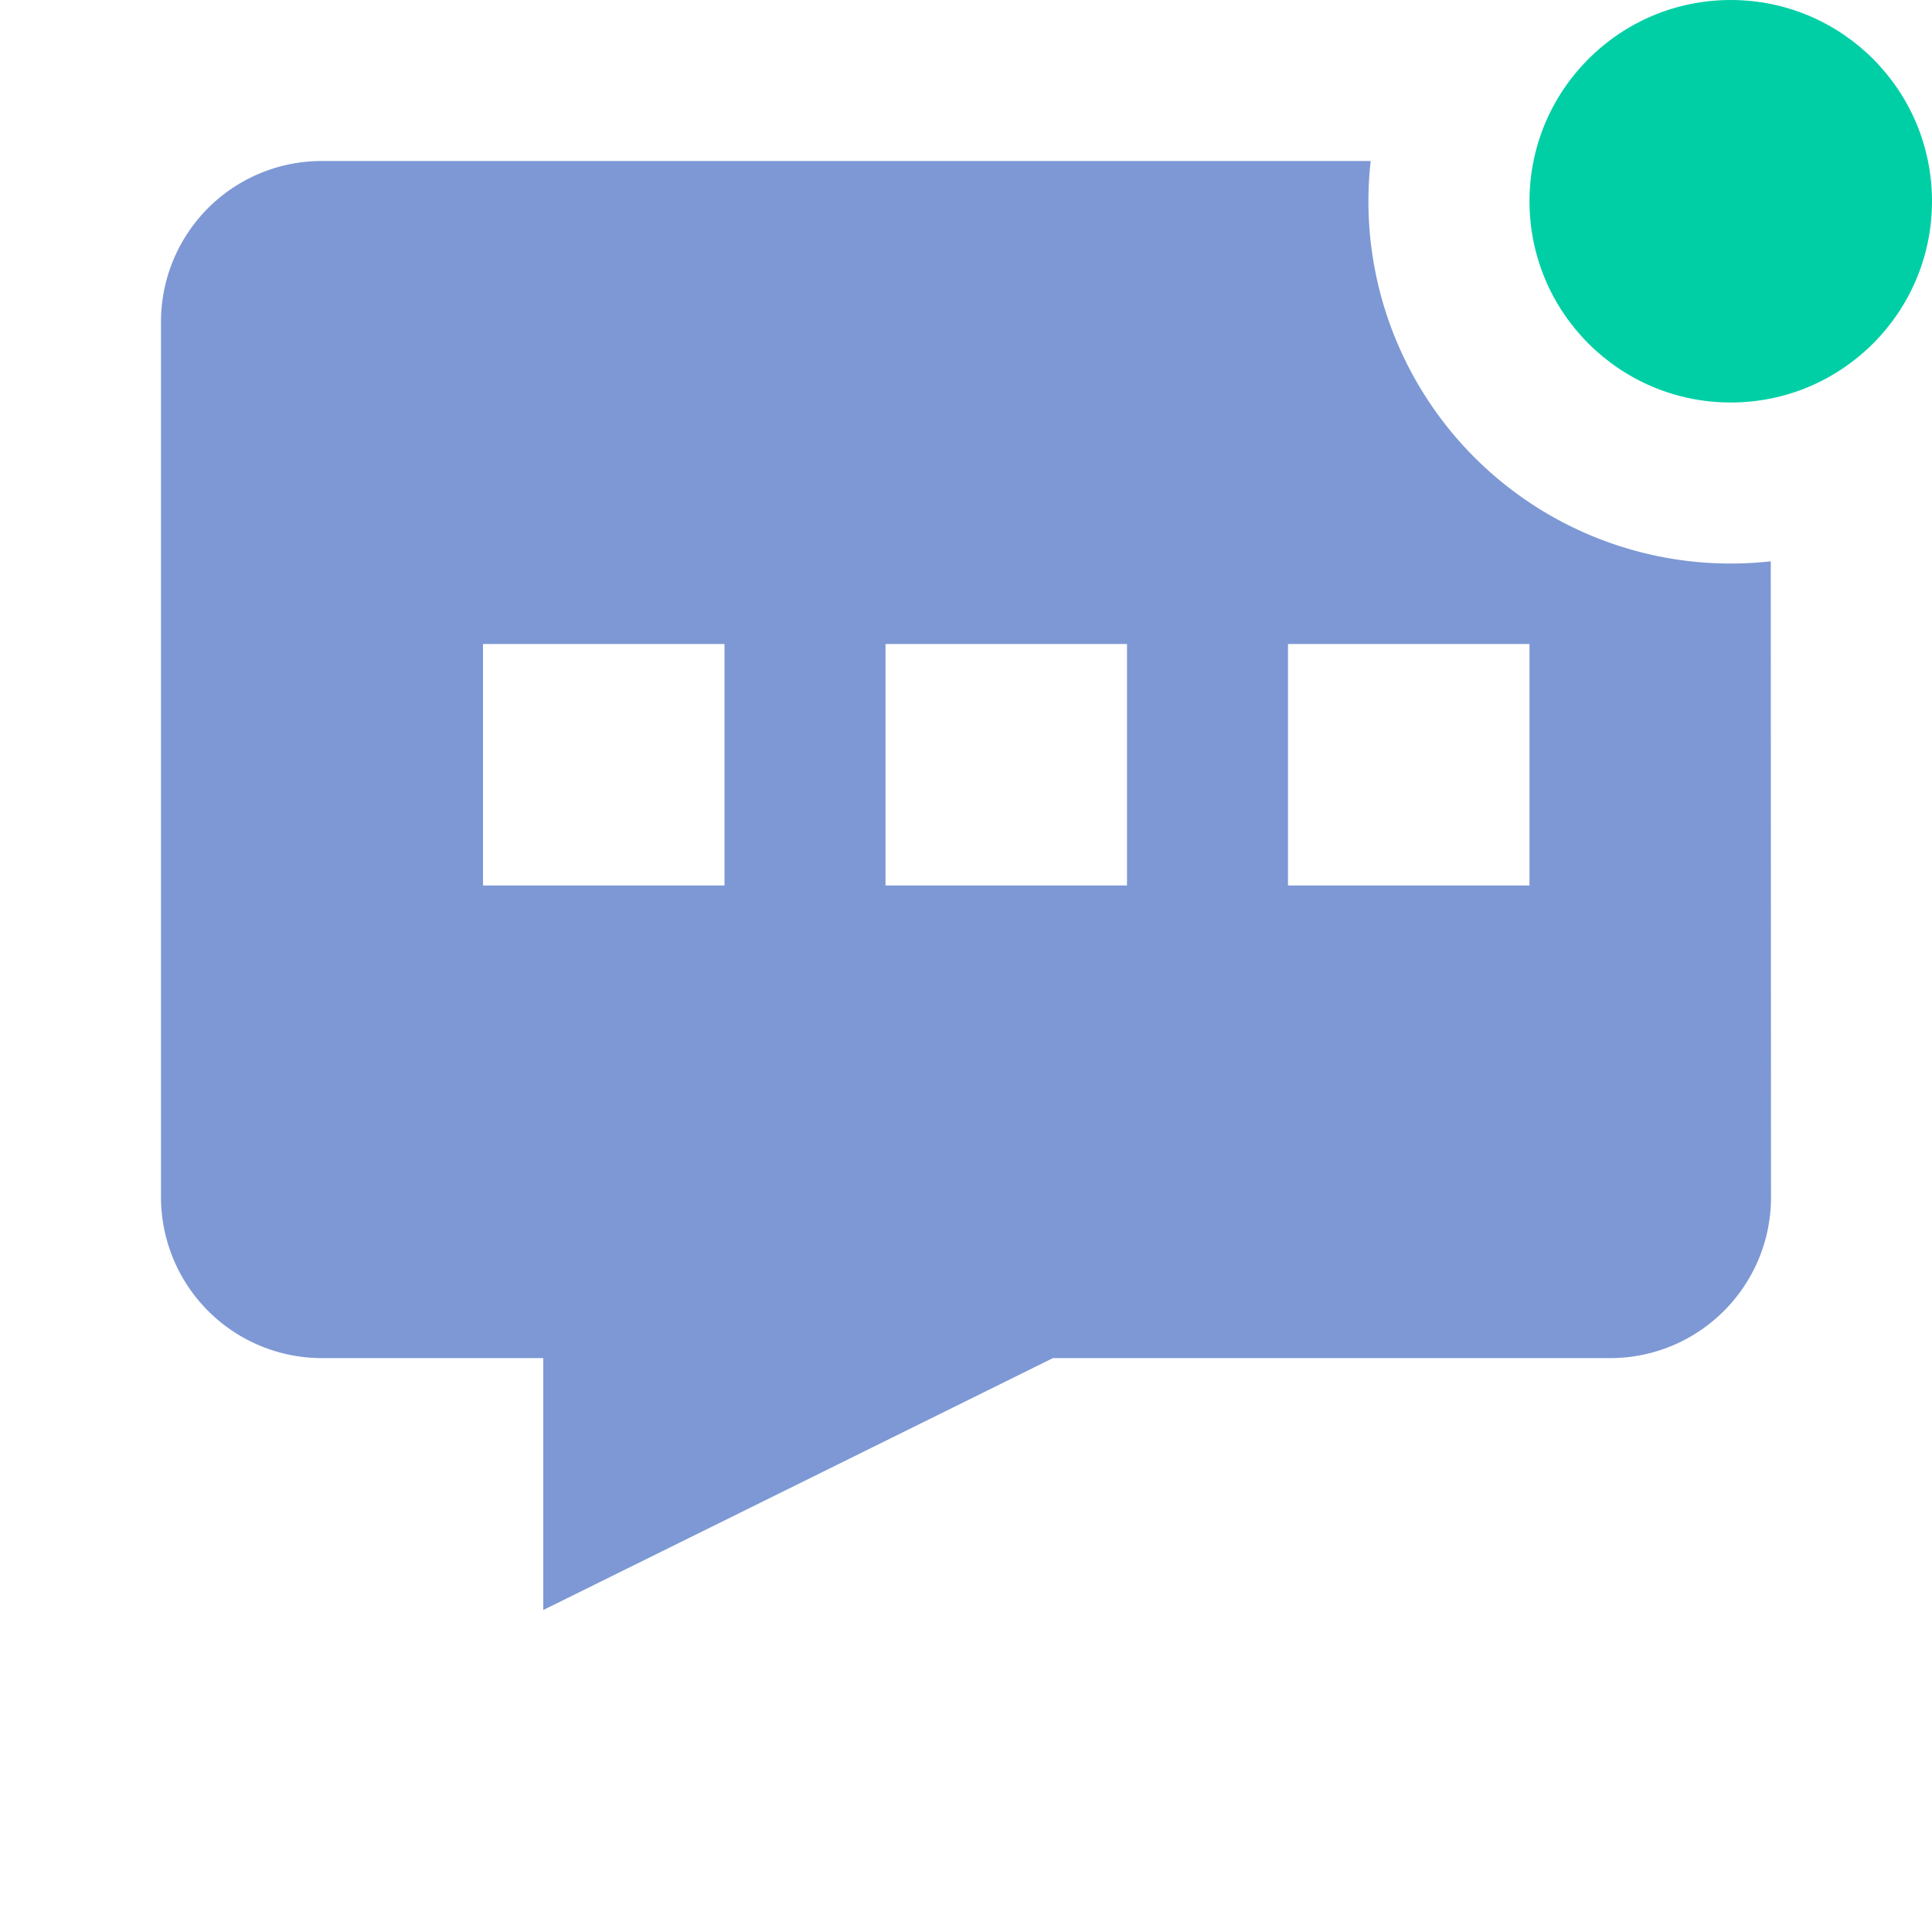 <svg xmlns="http://www.w3.org/2000/svg" fill="#7d98d4" width="24" height="24" viewBox="0 0 24 24">
<g clip-path="url(#ebclip0_197_8388)">
<path fill-rule="evenodd" clip-rule="evenodd" d="M21.996 6.973A4.5 4.5 0 0117.027 2H3.996A1.997 1.997 0 002 4v10.871a2 2 0 002 2h2.749V20l6.331-3.129H20c1.105 0 2-.894 2-1.999l-.003-7.9zM16 8h3v3h-3V8zm-2 0h-3v3h3V8zM6 8h3v3H6V8z" fill="#7d98d4"></path><circle cx="21.5" cy="2.5" r="2.5" fill="#00CFA6"></circle></g></svg>